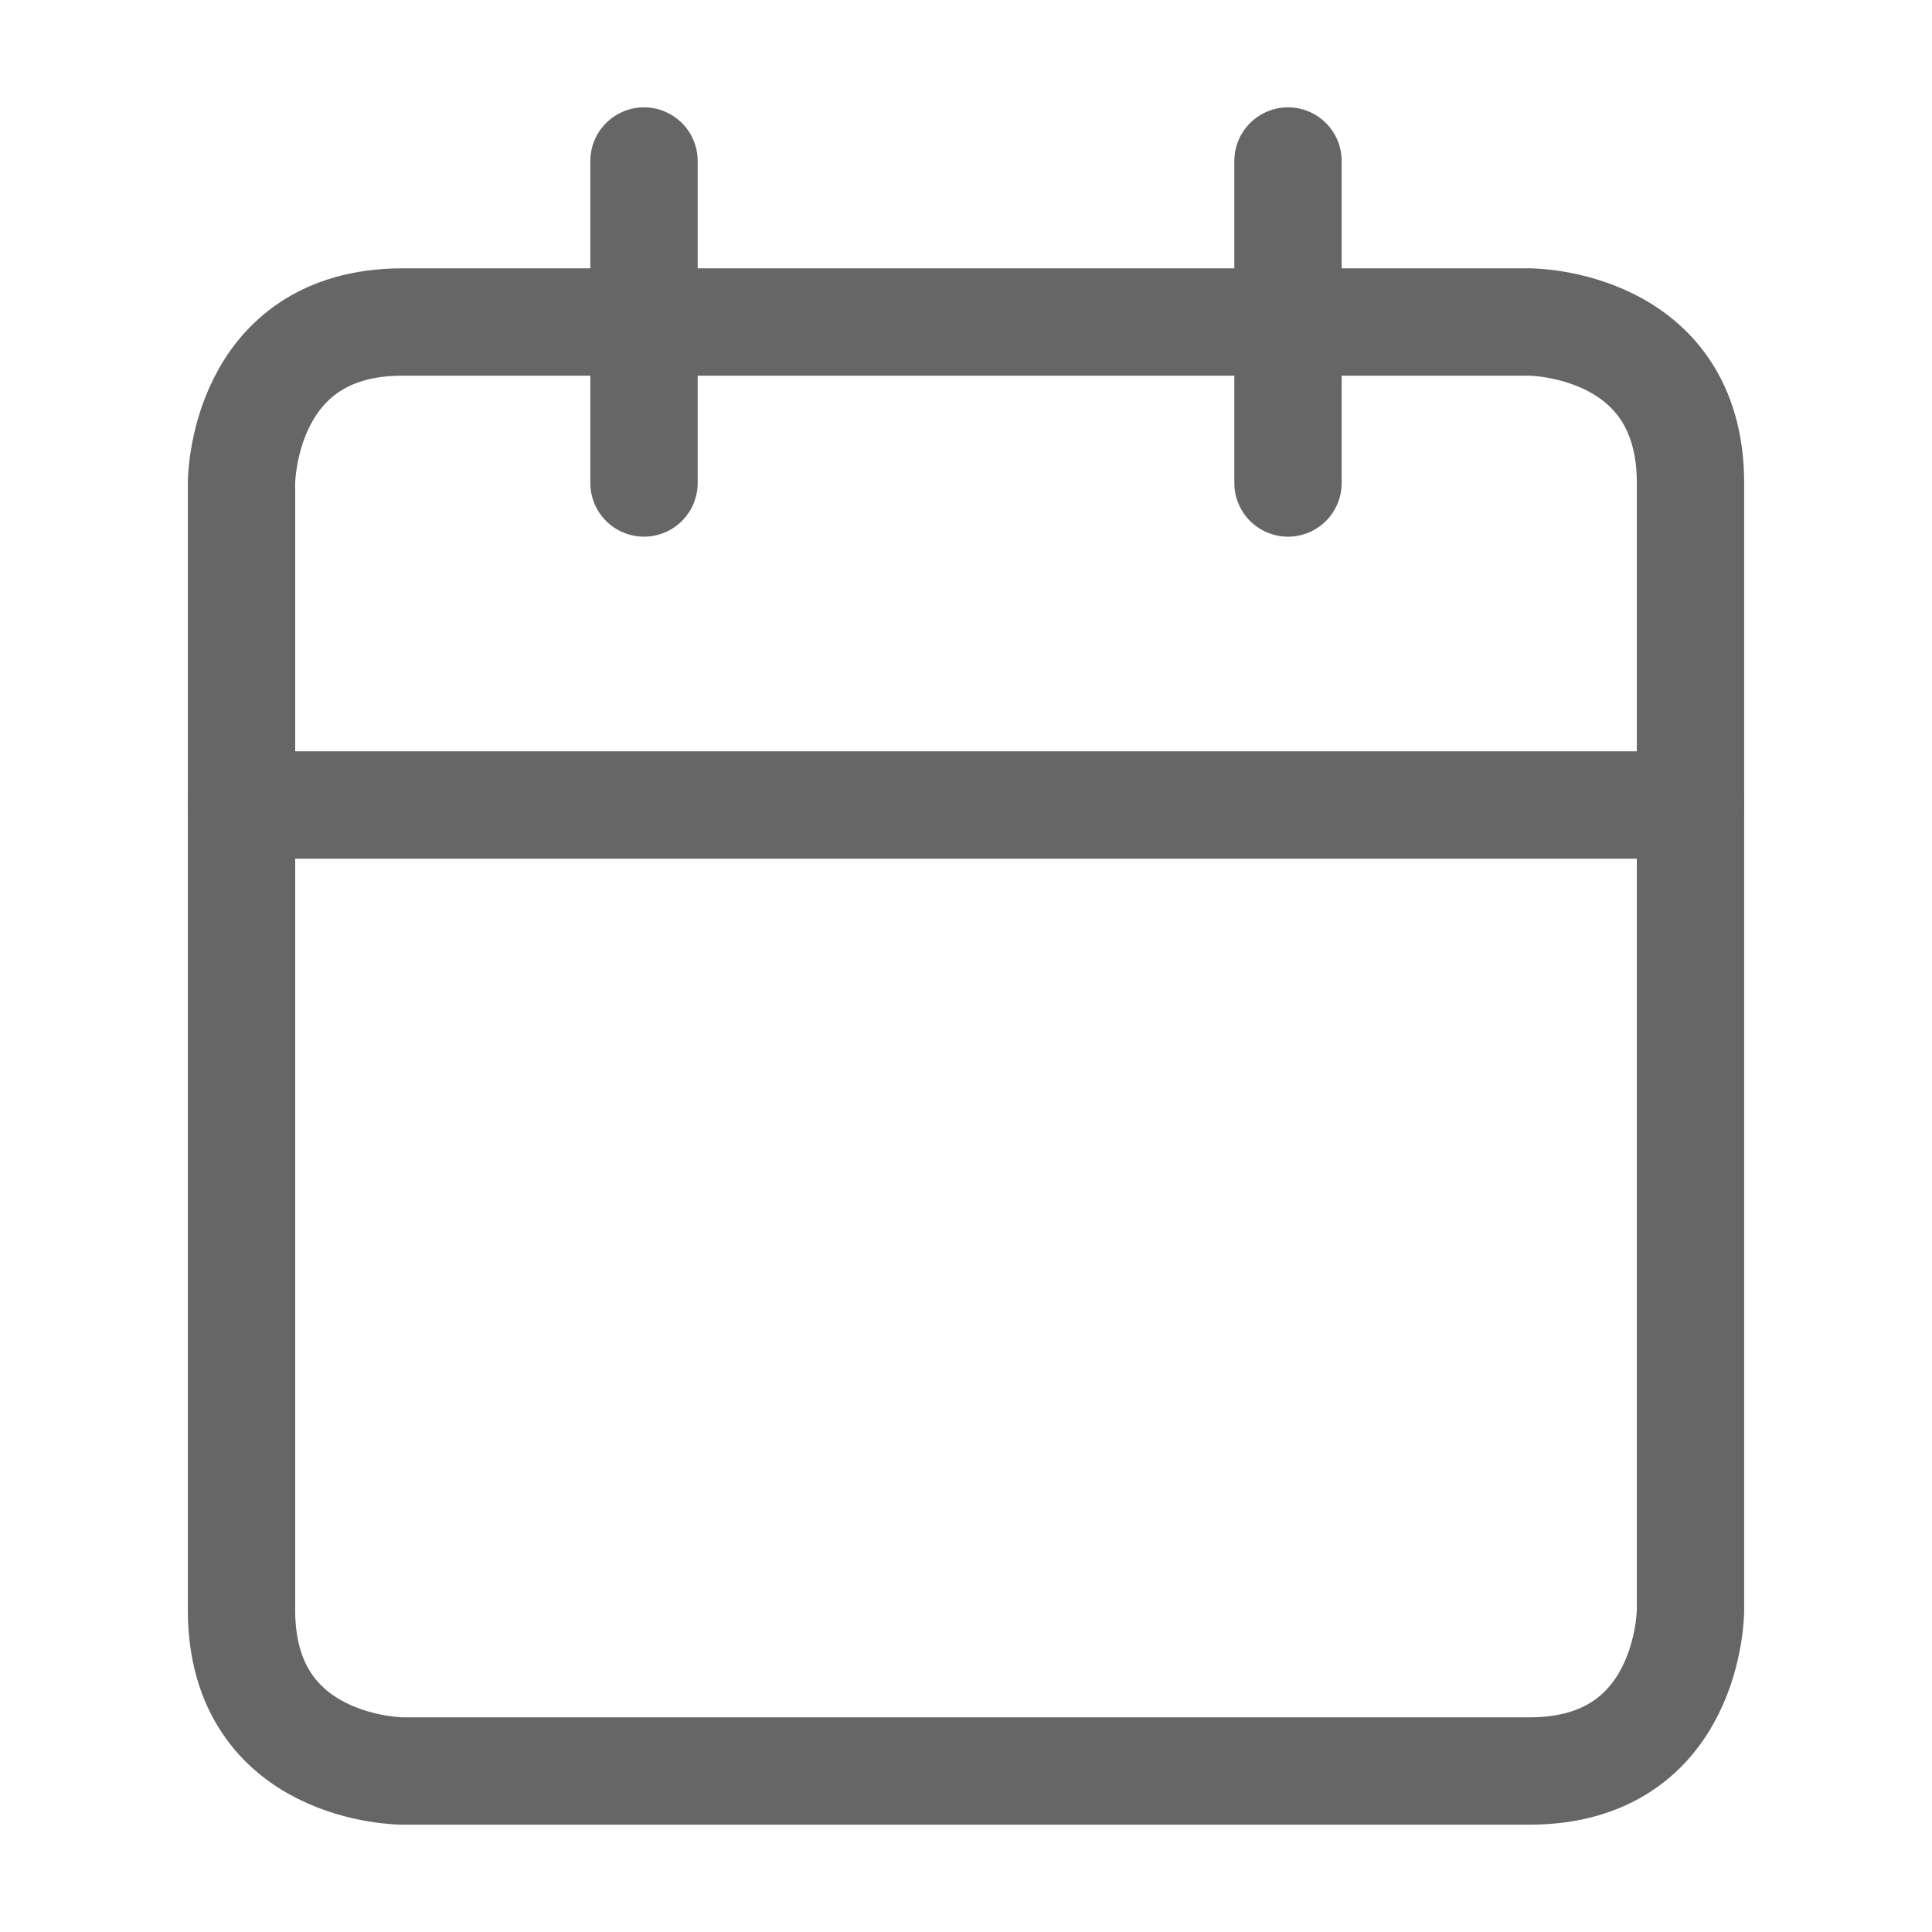 <svg xmlns="http://www.w3.org/2000/svg" fill="none" viewBox="0 0 18 18" height="18" width="18">
<path stroke-linejoin="round" stroke-linecap="round" stroke="#666666" d="M6 1.5V4.5"></path>
<path stroke-linejoin="round" stroke-linecap="round" stroke="#666666" d="M12 1.5V4.5"></path>
<path stroke-linejoin="round" stroke-linecap="round" stroke="#666666" d="M3.75 3H14.25C14.25 3 15.75 3 15.75 4.5V15C15.75 15 15.75 16.5 14.25 16.5H3.75C3.75 16.5 2.25 16.5 2.25 15V4.5C2.25 4.5 2.25 3 3.75 3Z"></path>
<path stroke-linejoin="round" stroke-linecap="round" stroke="#666666" d="M2.25 7.5H15.75"></path>
</svg>
